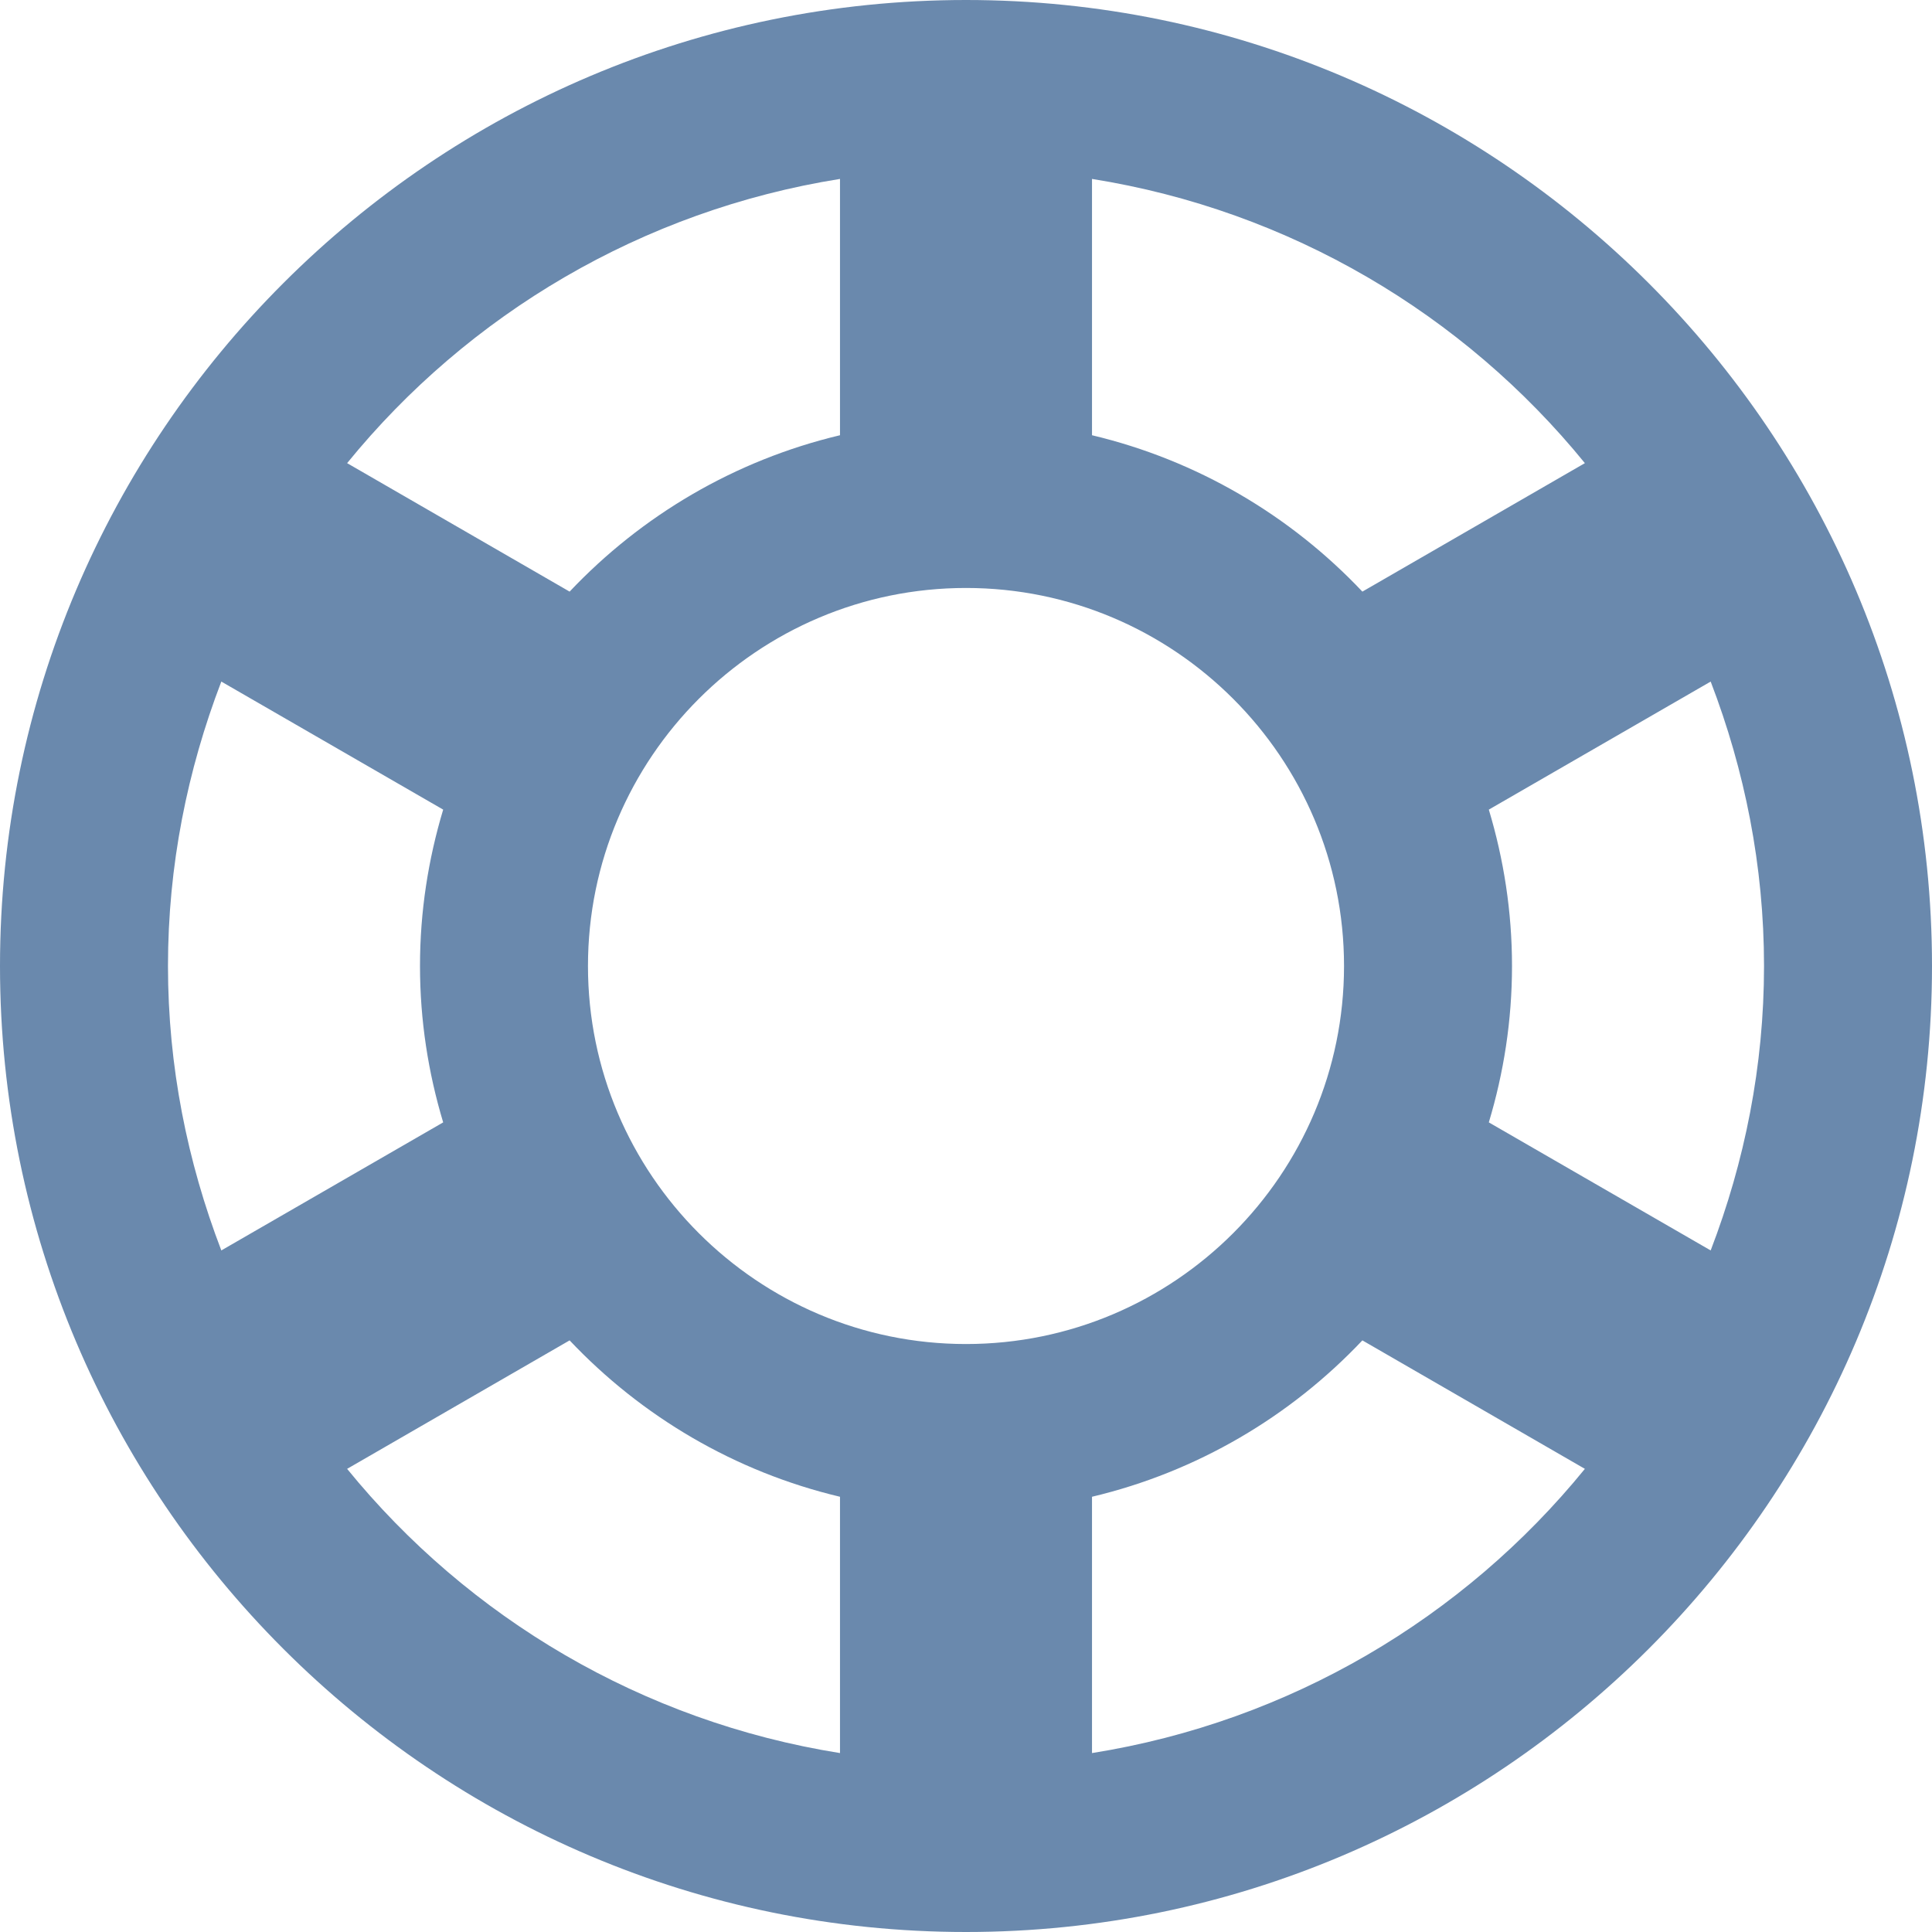 <svg width="18" height="18" viewBox="0 0 18 18" fill="none" xmlns="http://www.w3.org/2000/svg">
    <path d="M9 0C4.037 0 0 4.037 0 9C0 13.963 4.037 18 9 18C13.963 18 18 13.963 18 9C18 4.037 13.963 0 9 0ZM7.826 1.667V4.055C6.846 4.288 5.977 4.803 5.307 5.512L3.234 4.315C4.363 2.928 5.983 1.961 7.826 1.667ZM10.174 1.667C12.017 1.961 13.637 2.928 14.766 4.315L12.693 5.512C12.023 4.803 11.154 4.288 10.174 4.055V1.667ZM9 5.478C10.942 5.478 12.522 7.058 12.522 9C12.522 10.942 10.942 12.522 9 12.522C7.058 12.522 5.478 10.942 5.478 9C5.478 7.058 7.058 5.478 9 5.478ZM2.062 6.35L4.129 7.543C3.99 8.005 3.913 8.493 3.913 9C3.913 9.507 3.99 9.995 4.129 10.457L2.062 11.65C1.746 10.826 1.565 9.935 1.565 9C1.565 8.065 1.746 7.174 2.062 6.35ZM15.938 6.35C16.254 7.174 16.435 8.065 16.435 9C16.435 9.935 16.254 10.826 15.938 11.65L13.871 10.457C14.01 9.995 14.087 9.507 14.087 9C14.087 8.493 14.01 8.005 13.871 7.543L15.938 6.35ZM5.307 12.488C5.977 13.197 6.846 13.712 7.826 13.945V16.333C5.983 16.039 4.363 15.072 3.234 13.685L5.307 12.488ZM12.693 12.488L14.766 13.685C13.637 15.072 12.017 16.039 10.174 16.333V13.945C11.154 13.712 12.023 13.197 12.693 12.488Z" fill="#6A89AD"/>
</svg>
